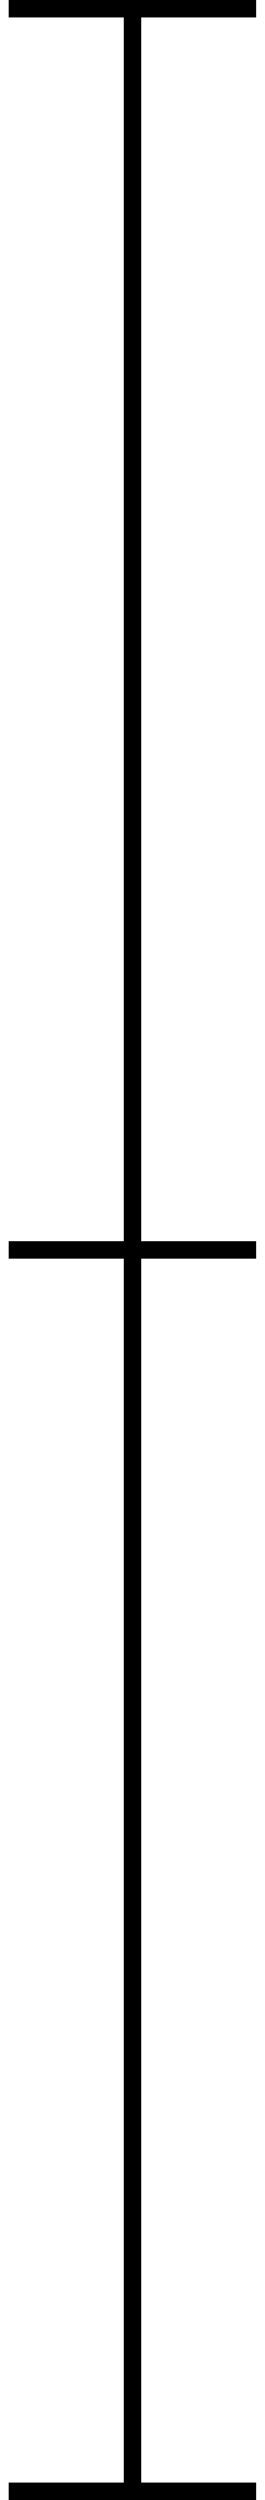 <?xml version="1.0" encoding="UTF-8"?>
<svg xmlns="http://www.w3.org/2000/svg" xmlns:xlink="http://www.w3.org/1999/xlink" width="6.07pt" height="57.09pt" viewBox="0 0 6.07 57.09" version="1.1">
<defs>
<clipPath id="clip1">
  <path d="M 2 0 L 4 0 L 4 57.09 L 2 57.09 Z M 2 0 "/>
</clipPath>
<clipPath id="clip2">
  <path d="M 0 56 L 6.07 56 L 6.07 57.09 L 0 57.09 Z M 0 56 "/>
</clipPath>
<clipPath id="clip3">
  <path d="M 0 28 L 6.07 28 L 6.07 29 L 0 29 Z M 0 28 "/>
</clipPath>
<clipPath id="clip4">
  <path d="M 0 0 L 6.07 0 L 6.07 1 L 0 1 Z M 0 0 "/>
</clipPath>
</defs>
<g id="surface1">
<g clip-path="url(#clip1)" clip-rule="nonzero">
<path style="fill:none;stroke-width:0.399;stroke-linecap:butt;stroke-linejoin:miter;stroke:rgb(0%,0%,0%);stroke-opacity:1;stroke-miterlimit:10;" d="M 0.001 0 L 0.001 56.692 " transform="matrix(1,0,0,-1,3.034,56.891)"/>
</g>
<g clip-path="url(#clip2)" clip-rule="nonzero">
<path style="fill:none;stroke-width:0.399;stroke-linecap:butt;stroke-linejoin:miter;stroke:rgb(0%,0%,0%);stroke-opacity:1;stroke-miterlimit:10;" d="M -2.835 0 L 2.833 0 " transform="matrix(1,0,0,-1,3.034,56.891)"/>
</g>
<g clip-path="url(#clip3)" clip-rule="nonzero">
<path style="fill:none;stroke-width:0.399;stroke-linecap:butt;stroke-linejoin:miter;stroke:rgb(0%,0%,0%);stroke-opacity:1;stroke-miterlimit:10;" d="M -2.835 28.348 L 2.833 28.348 " transform="matrix(1,0,0,-1,3.034,56.891)"/>
</g>
<g clip-path="url(#clip4)" clip-rule="nonzero">
<path style="fill:none;stroke-width:0.399;stroke-linecap:butt;stroke-linejoin:miter;stroke:rgb(0%,0%,0%);stroke-opacity:1;stroke-miterlimit:10;" d="M -2.835 56.692 L 2.833 56.692 " transform="matrix(1,0,0,-1,3.034,56.891)"/>
</g>
</g>
</svg>
